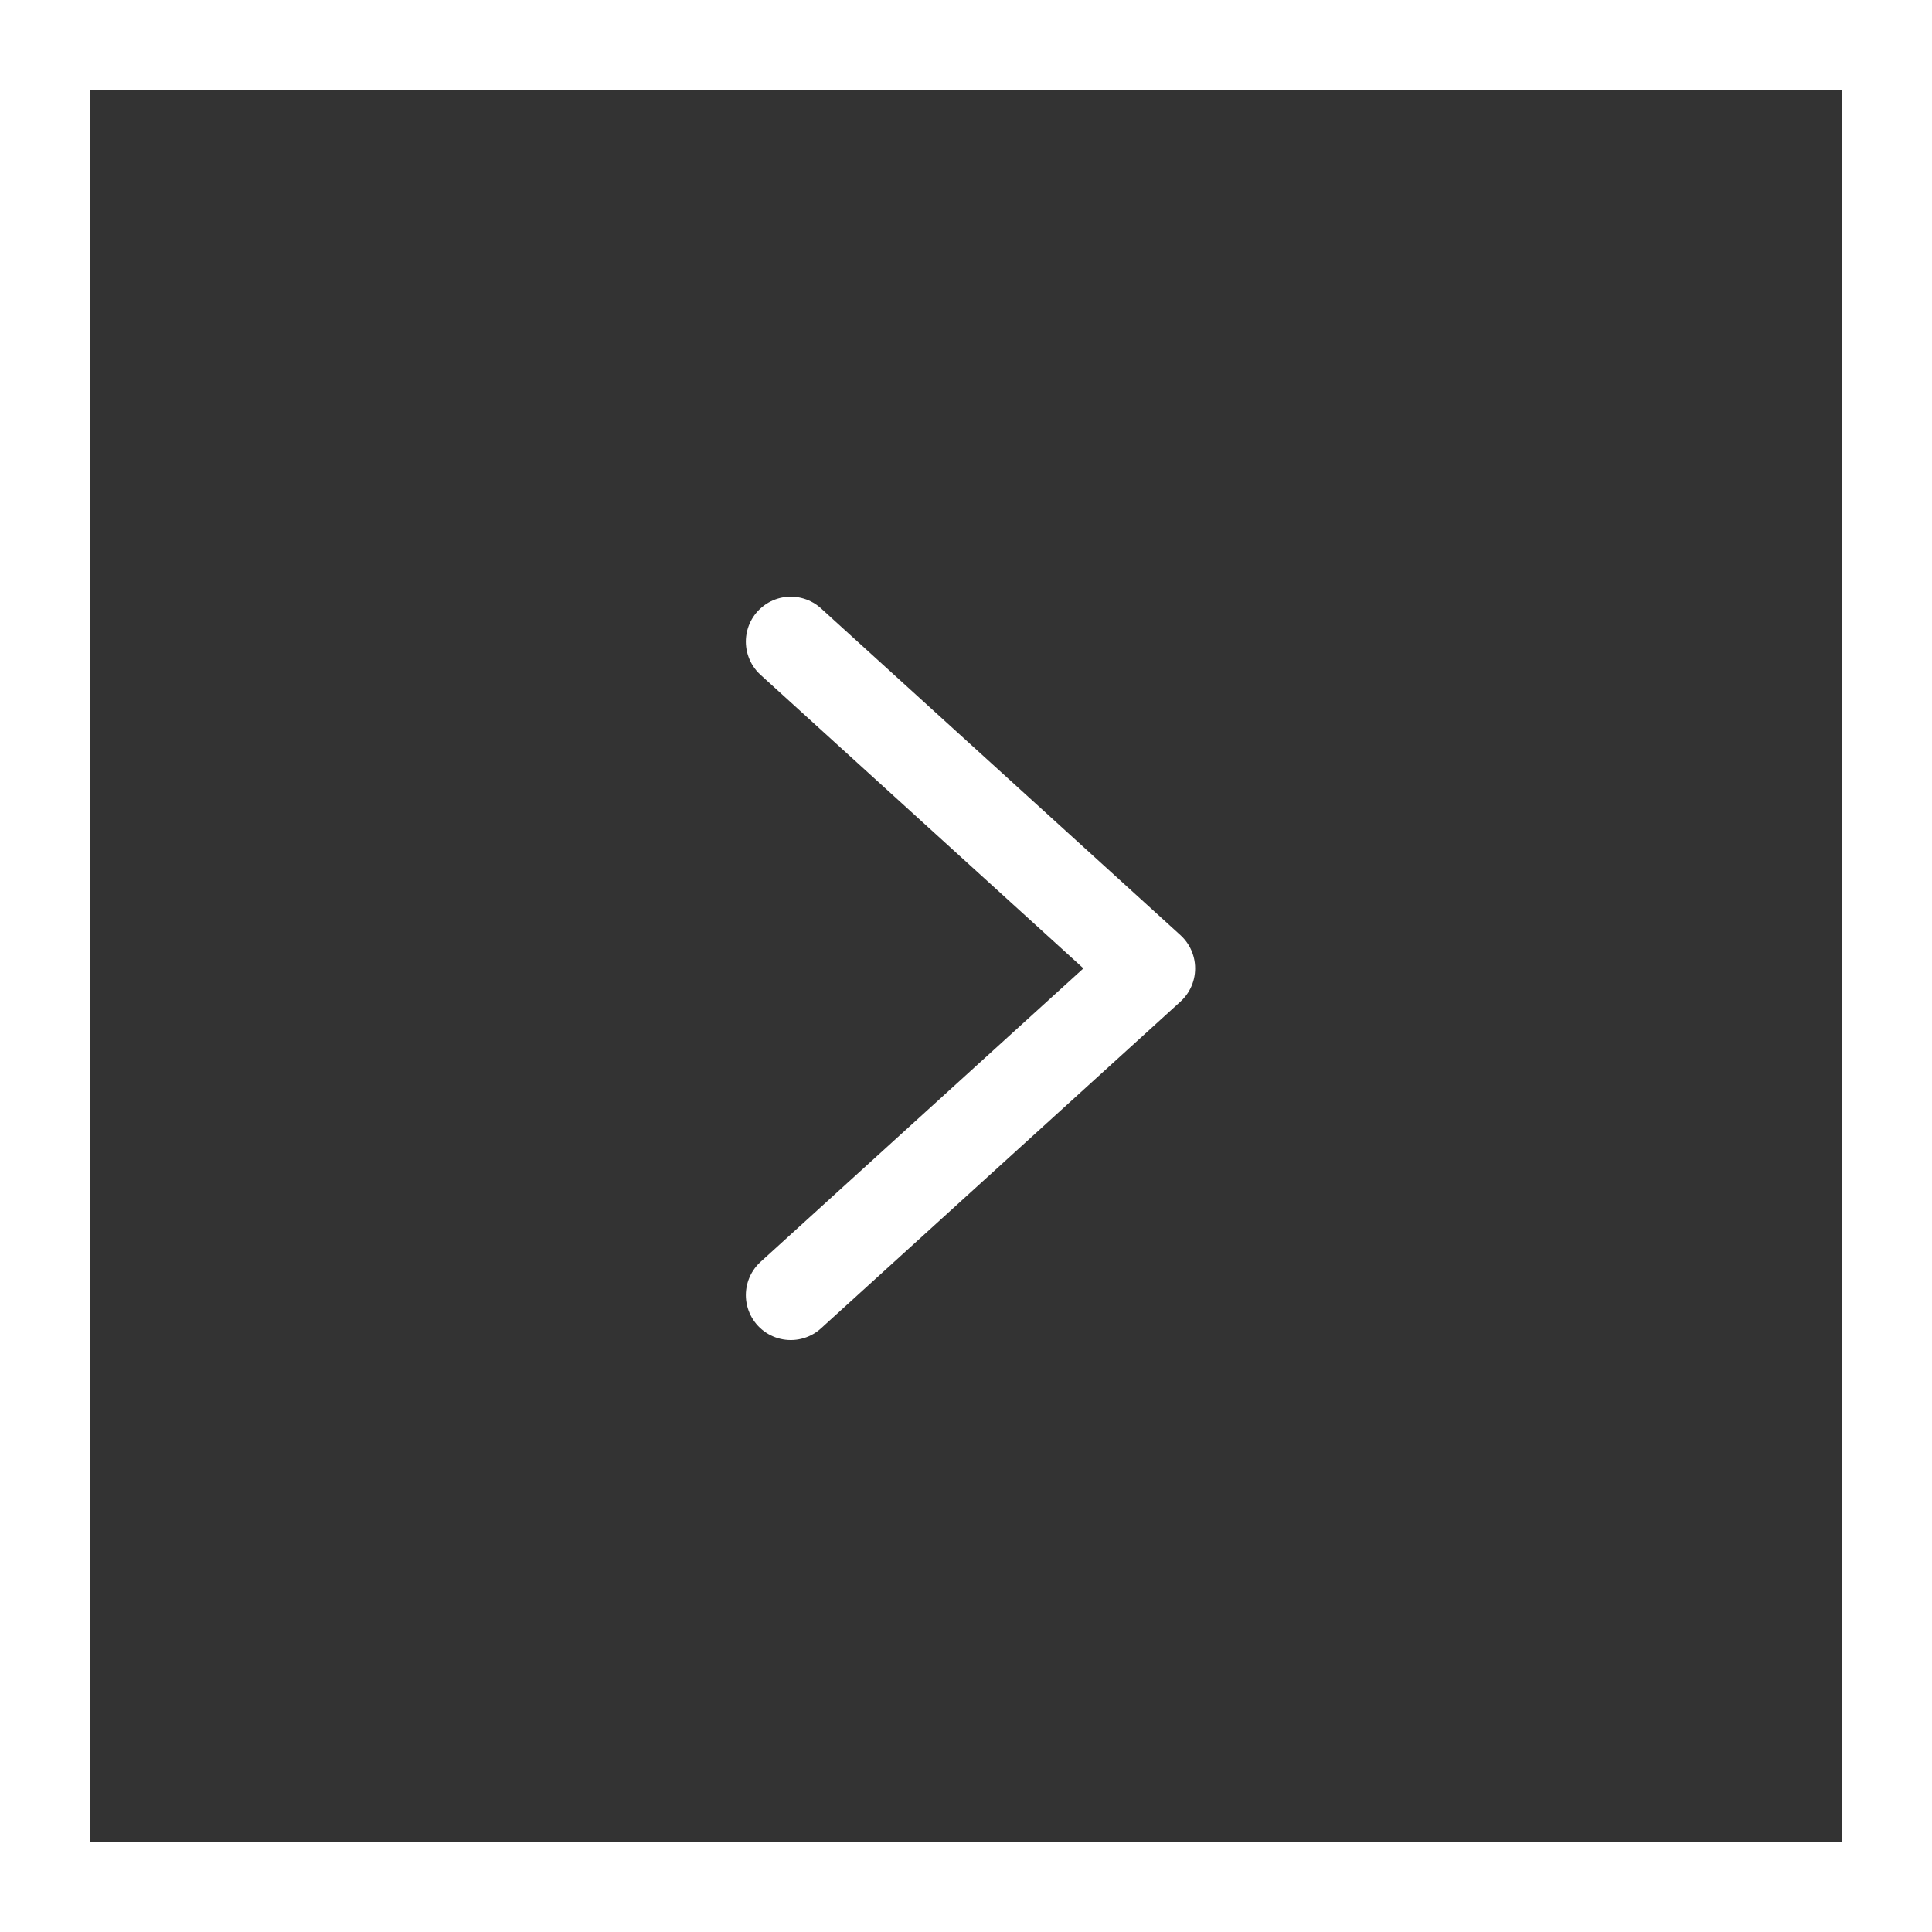 <svg xmlns="http://www.w3.org/2000/svg" width="43" height="43" viewBox="0 0 43 43"><rect x="0" y="0" width="43" height="43" fill="#333333" stroke="none"/><g transform="translate(-173 -543)"><g transform="translate(173 543)" fill="none" stroke="#fff" stroke-width="2"><rect width="43" height="43" stroke="none"/><rect x="1" y="1" width="41" height="41" fill="none"/></g><path d="M0,0,8,7.273,0,14.545" transform="translate(190.6 557.28)" fill="none" stroke="#fff" stroke-linecap="round" stroke-linejoin="round" stroke-miterlimit="10" stroke-width="2"/></g></svg>